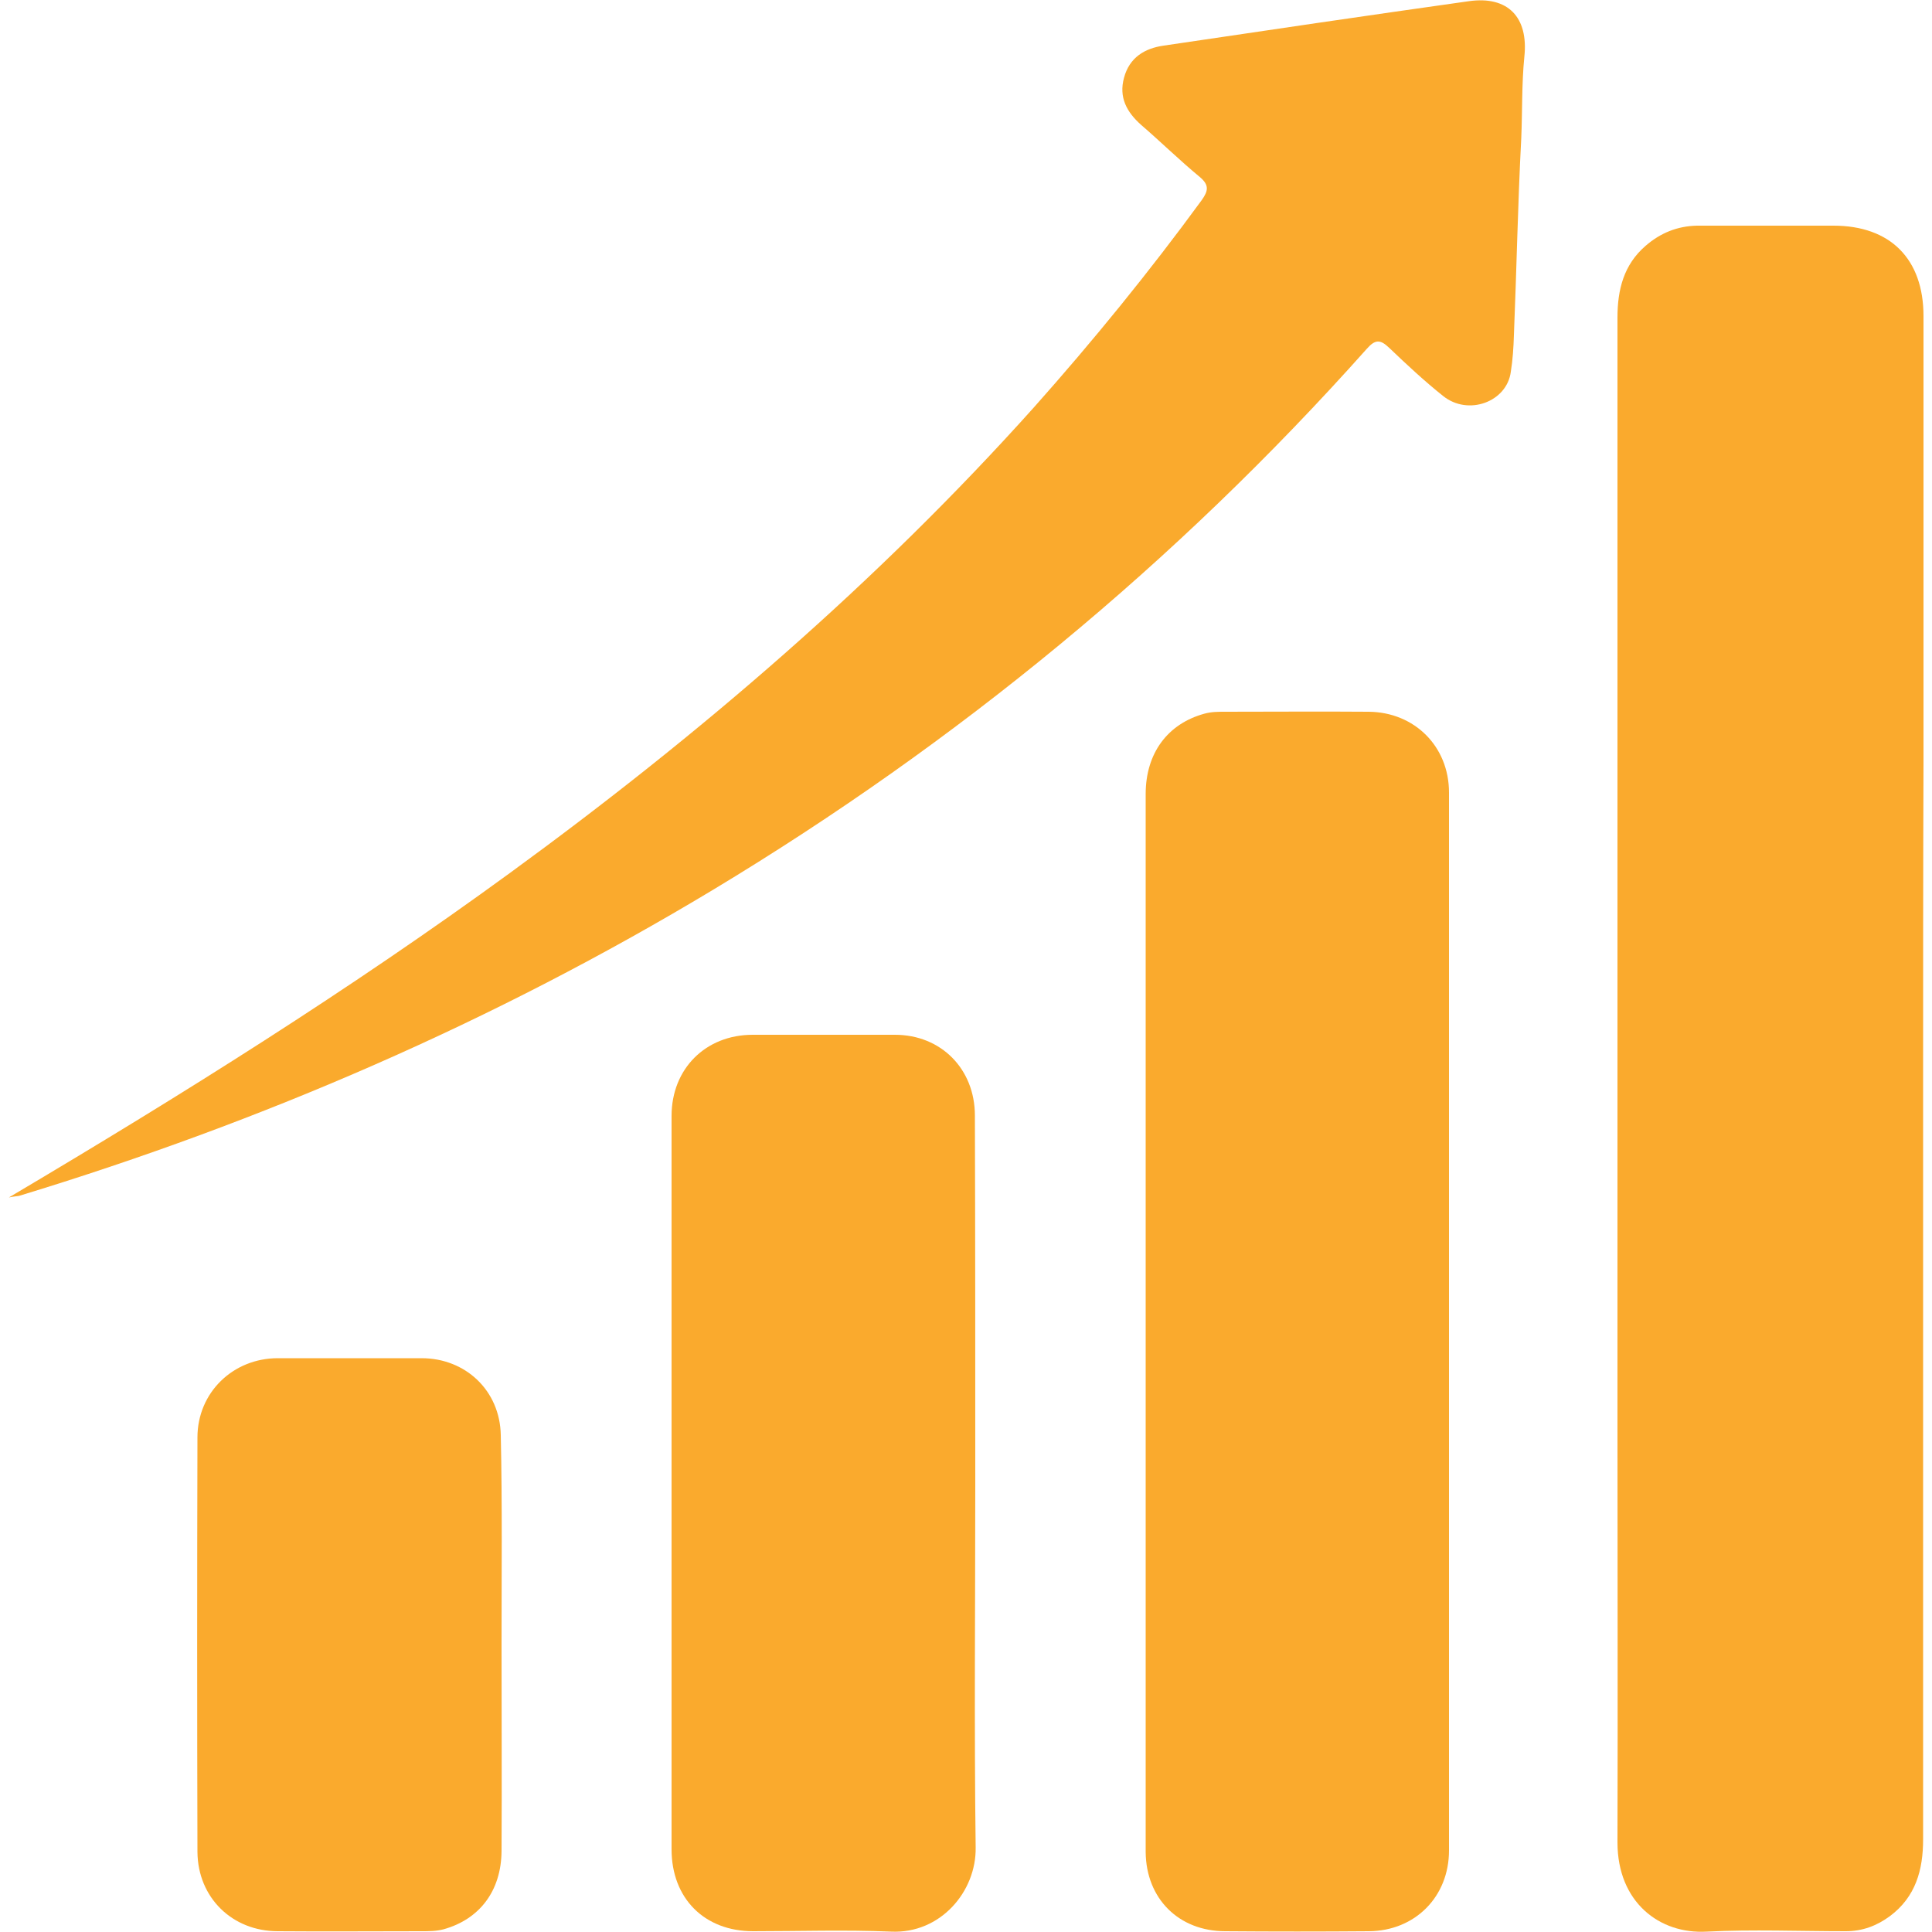 <?xml version="1.0" encoding="UTF-8"?> <!-- Generator: Adobe Illustrator 24.0.2, SVG Export Plug-In . SVG Version: 6.00 Build 0) --> <svg xmlns="http://www.w3.org/2000/svg" xmlns:xlink="http://www.w3.org/1999/xlink" id="Слой_1" x="0px" y="0px" viewBox="0 0 50 50" style="enable-background:new 0 0 50 50;" xml:space="preserve"> <style type="text/css"> .st0{fill:#FAAA2D;} </style> <g> <path class="st0" d="M49.77,27.93c0,6.56,0,13.12,0,19.67c0,0.79-0.19,1.49-0.86,1.99c-0.34,0.25-0.71,0.39-1.14,0.39 c-1.2,0-2.41-0.05-3.6,0.01c-1.22,0.07-2.31-0.76-2.31-2.31c0.01-3.62,0-7.24,0-10.85c0-9.54,0-19.07,0-28.61 c0-0.72,0.16-1.37,0.73-1.86c0.38-0.33,0.82-0.51,1.33-0.52c1.18,0,2.35,0,3.53,0c1.47,0,2.33,0.86,2.33,2.34c0,3.85,0,7.7,0,11.54 C49.77,22.46,49.77,25.19,49.77,27.93z"></path> <path class="st0" d="M29.65,34.2c0-4.55,0-9.1,0-13.65c0-1.06,0.57-1.82,1.52-2.08c0.18-0.05,0.35-0.05,0.53-0.05 c1.24,0,2.48-0.01,3.72,0c1.19,0.01,2.08,0.9,2.08,2.09c0,9.13,0,18.26,0,27.38c0,1.2-0.88,2.08-2.07,2.09 c-1.24,0.01-2.48,0.01-3.72,0c-1.2,0-2.05-0.84-2.06-2.05C29.65,43.36,29.65,38.78,29.65,34.2z"></path> <path class="st0" d="M0.23,30.99c4.49-2.66,8.83-5.38,12.97-8.4c4.91-3.58,9.5-7.52,13.56-12.05c1.53-1.72,2.98-3.5,4.34-5.36 c0.17-0.24,0.2-0.39-0.05-0.6c-0.52-0.43-1.01-0.91-1.52-1.35c-0.37-0.33-0.58-0.71-0.44-1.22c0.14-0.52,0.53-0.76,1.03-0.83 c2.63-0.39,5.27-0.78,7.9-1.15c1-0.14,1.54,0.41,1.43,1.44c-0.07,0.7-0.05,1.4-0.08,2.11c-0.09,1.7-0.12,3.39-0.19,5.09 c-0.01,0.32-0.03,0.64-0.08,0.95c-0.1,0.78-1.1,1.15-1.75,0.63C36.86,9.86,36.4,9.43,35.95,9c-0.23-0.22-0.36-0.22-0.58,0.03 c-4.93,5.53-10.58,10.18-16.92,14c-5.65,3.4-11.65,6-17.96,7.92C0.44,30.96,0.37,30.96,0.23,30.99z"></path> <path class="st0" d="M25.24,38.42c0,3.13-0.03,6.26,0.01,9.39c0.02,1.14-0.91,2.24-2.19,2.18c-1.19-0.05-2.38-0.01-3.57-0.01 c-1.26,0-2.11-0.85-2.11-2.12c0-6.33,0-12.65,0-18.98c0-1.22,0.88-2.1,2.1-2.1c1.23,0,2.45,0,3.68,0c1.2,0,2.07,0.89,2.07,2.09 C25.24,32.05,25.24,35.24,25.24,38.42z"></path> <path class="st0" d="M12.98,42.58c0,1.78,0.01,3.55,0,5.33c-0.01,1.03-0.57,1.76-1.5,2.02c-0.19,0.05-0.38,0.05-0.57,0.05 c-1.24,0-2.48,0.01-3.72,0c-1.18,0-2.07-0.87-2.08-2.05c-0.01-3.58-0.01-7.15,0-10.73c0-1.16,0.92-2.05,2.08-2.05 c1.24,0,2.48,0,3.72,0c1.14,0,2.03,0.84,2.05,1.99C13,38.95,12.98,40.76,12.98,42.58L12.98,42.58z"></path> </g> </svg> 